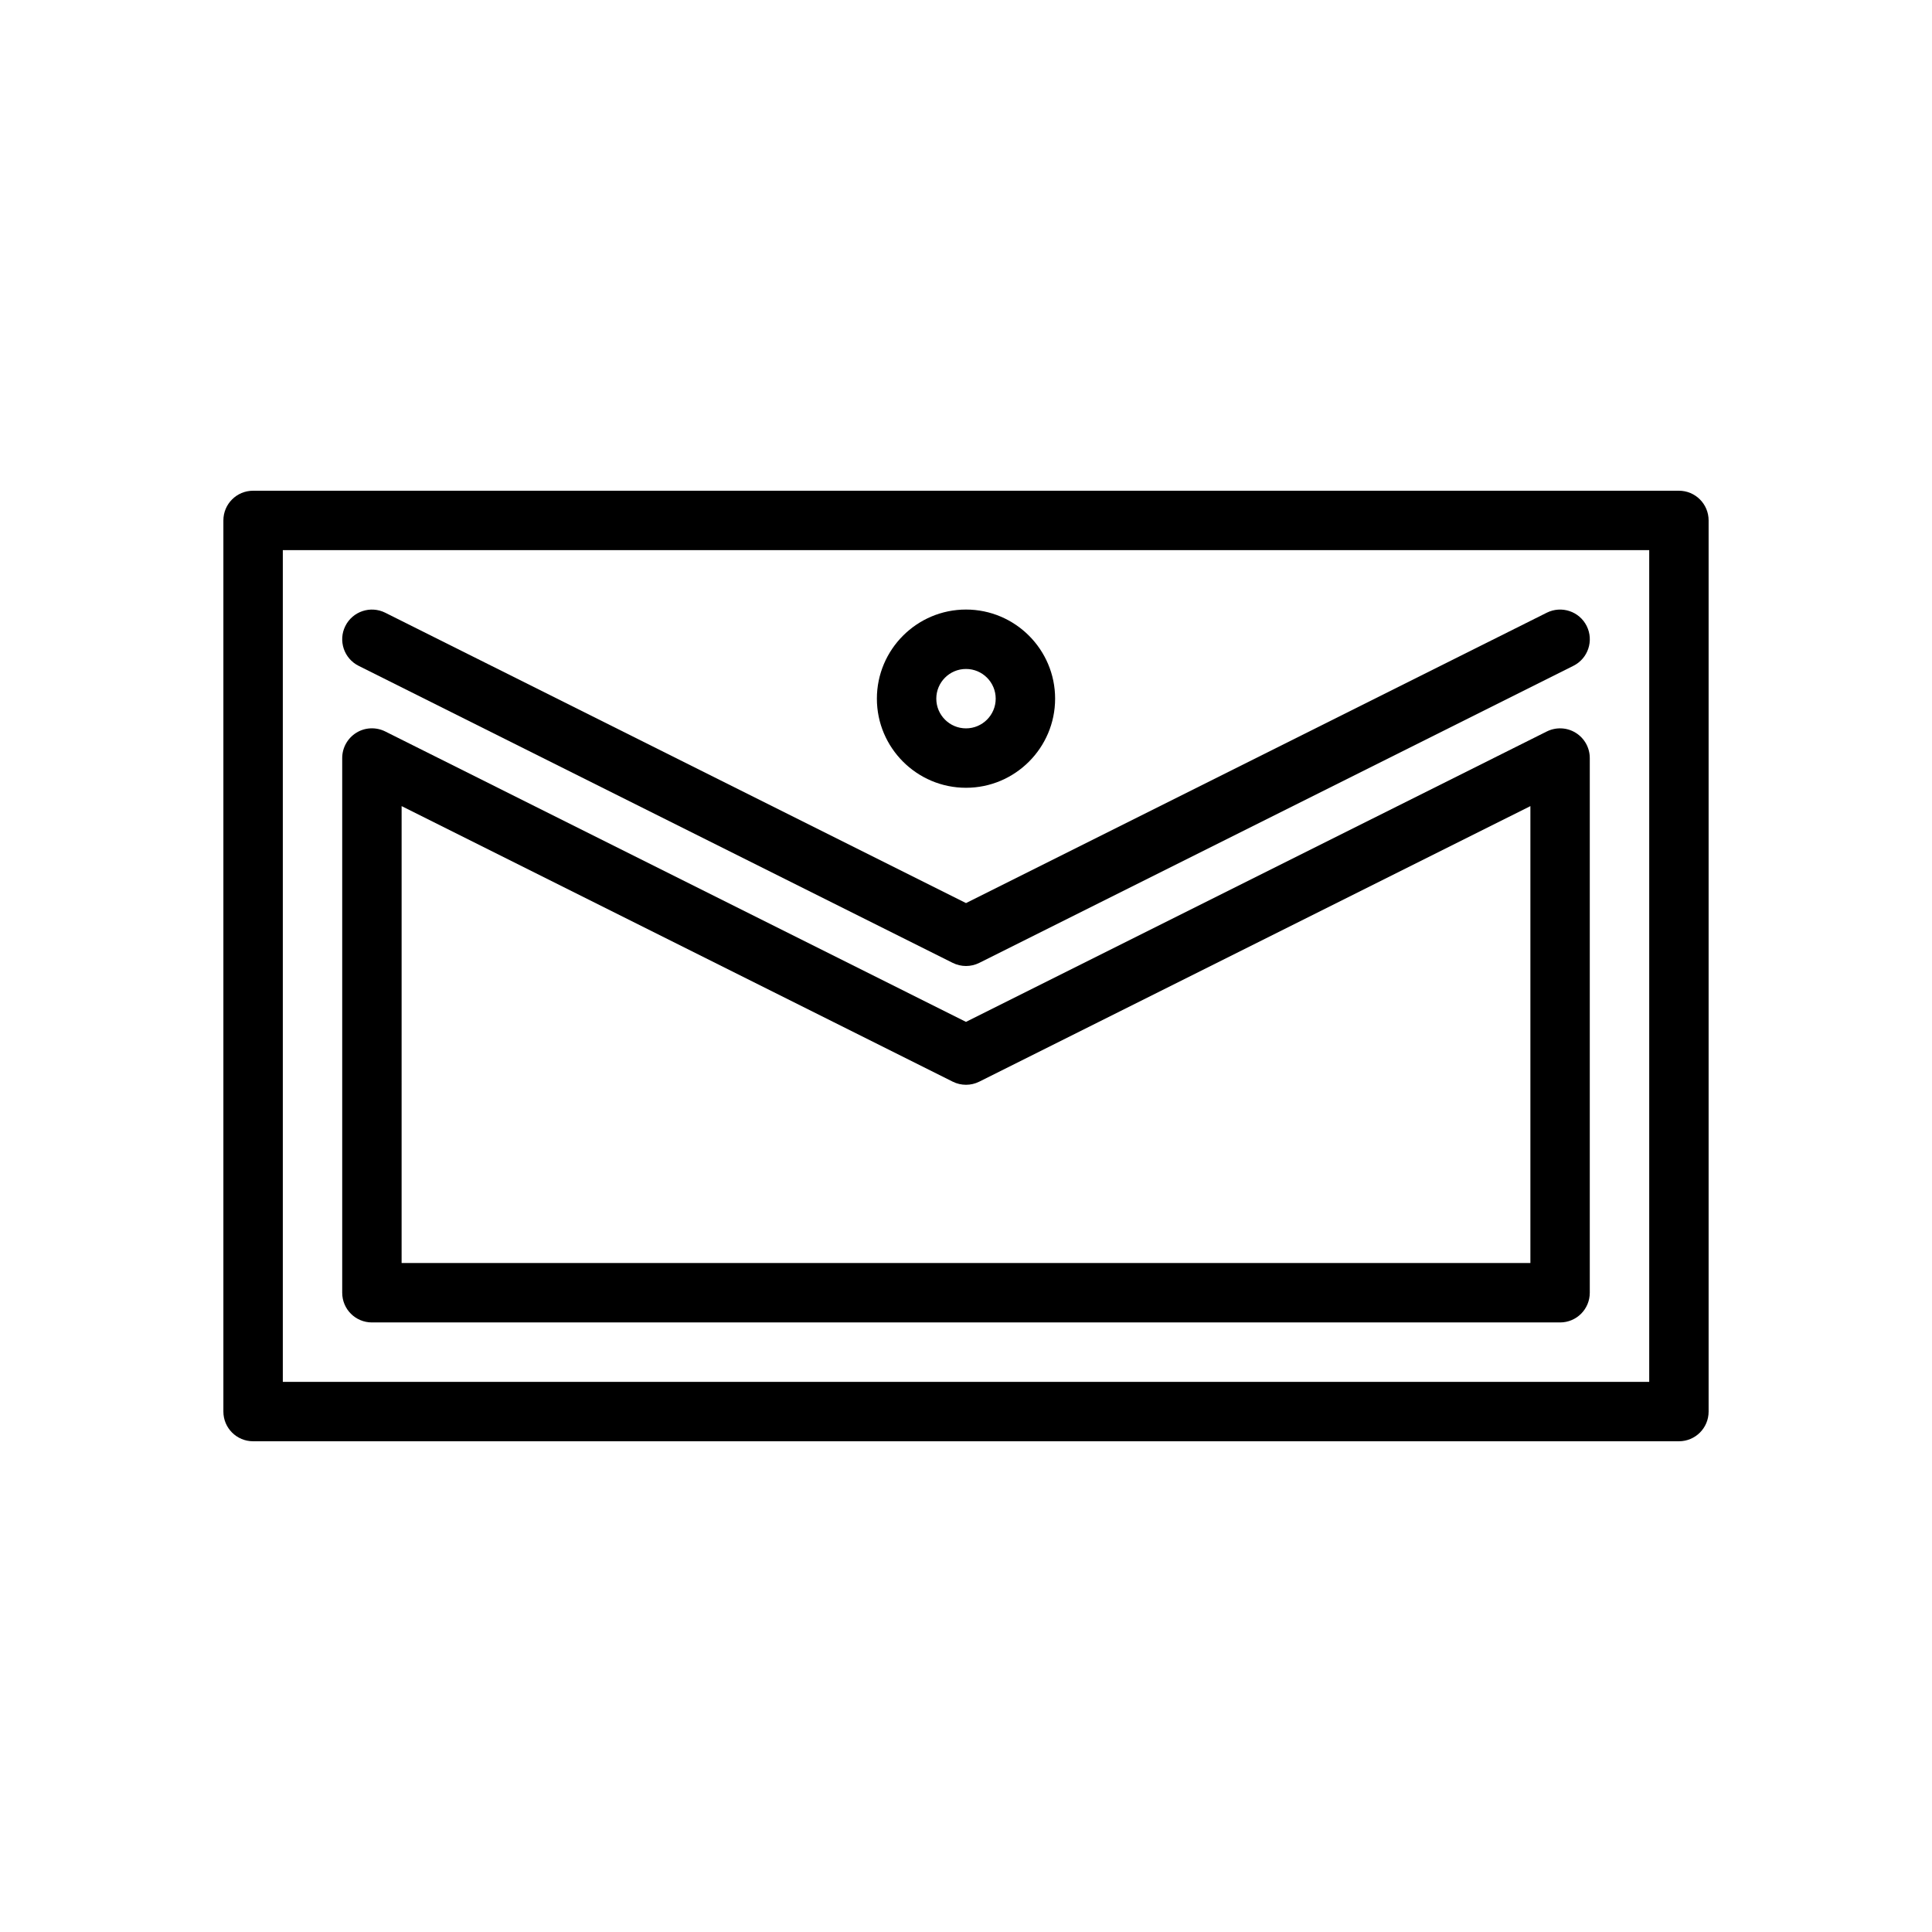 <?xml version="1.0" encoding="UTF-8"?>
<!-- Uploaded to: SVG Repo, www.svgrepo.com, Generator: SVG Repo Mixer Tools -->
<svg fill="#000000" width="800px" height="800px" version="1.1" viewBox="144 144 512 512" xmlns="http://www.w3.org/2000/svg">
 <g>
  <path d="m400 352.77c-13.02 0-23.617-10.598-23.617-23.617 0-13.02 10.598-23.617 23.617-23.617s23.617 10.598 23.617 23.617c-0.004 13.023-10.598 23.617-23.617 23.617zm0-31.488c-4.344 0-7.871 3.527-7.871 7.871s3.527 7.871 7.871 7.871 7.871-3.527 7.871-7.871-3.527-7.871-7.871-7.871z"/>
  <path d="m588.93 525.95h-377.86c-4.352 0-7.871-3.519-7.871-7.871v-236.16c0-4.352 3.519-7.871 7.871-7.871h377.86c4.352 0 7.871 3.519 7.871 7.871v236.16c0.004 4.356-3.516 7.871-7.871 7.871zm-369.98-15.742h362.11v-220.42h-362.11z"/>
  <path d="m557.44 494.46h-314.88c-4.352 0-7.871-3.519-7.871-7.871v-141.7c0-2.731 1.418-5.258 3.738-6.699 2.312-1.441 5.211-1.559 7.66-0.348l153.91 76.965 153.92-76.957c2.441-1.211 5.336-1.094 7.66 0.348 2.32 1.441 3.731 3.961 3.731 6.691v141.7c0 4.356-3.519 7.871-7.875 7.871zm-307.01-15.742h299.14v-121.09l-146.05 73.02c-2.211 1.109-4.824 1.109-7.047 0l-146.04-73.02z"/>
  <path d="m400 400c-1.203 0-2.418-0.277-3.519-0.828l-157.44-78.719c-3.891-1.945-5.465-6.676-3.519-10.562 1.953-3.891 6.676-5.449 10.562-3.519l153.92 76.953 153.92-76.957c3.891-1.93 8.613-0.371 10.562 3.519 1.945 3.891 0.371 8.621-3.519 10.562l-157.44 78.719c-1.109 0.555-2.32 0.832-3.523 0.832z"/>
 </g>
</svg>
